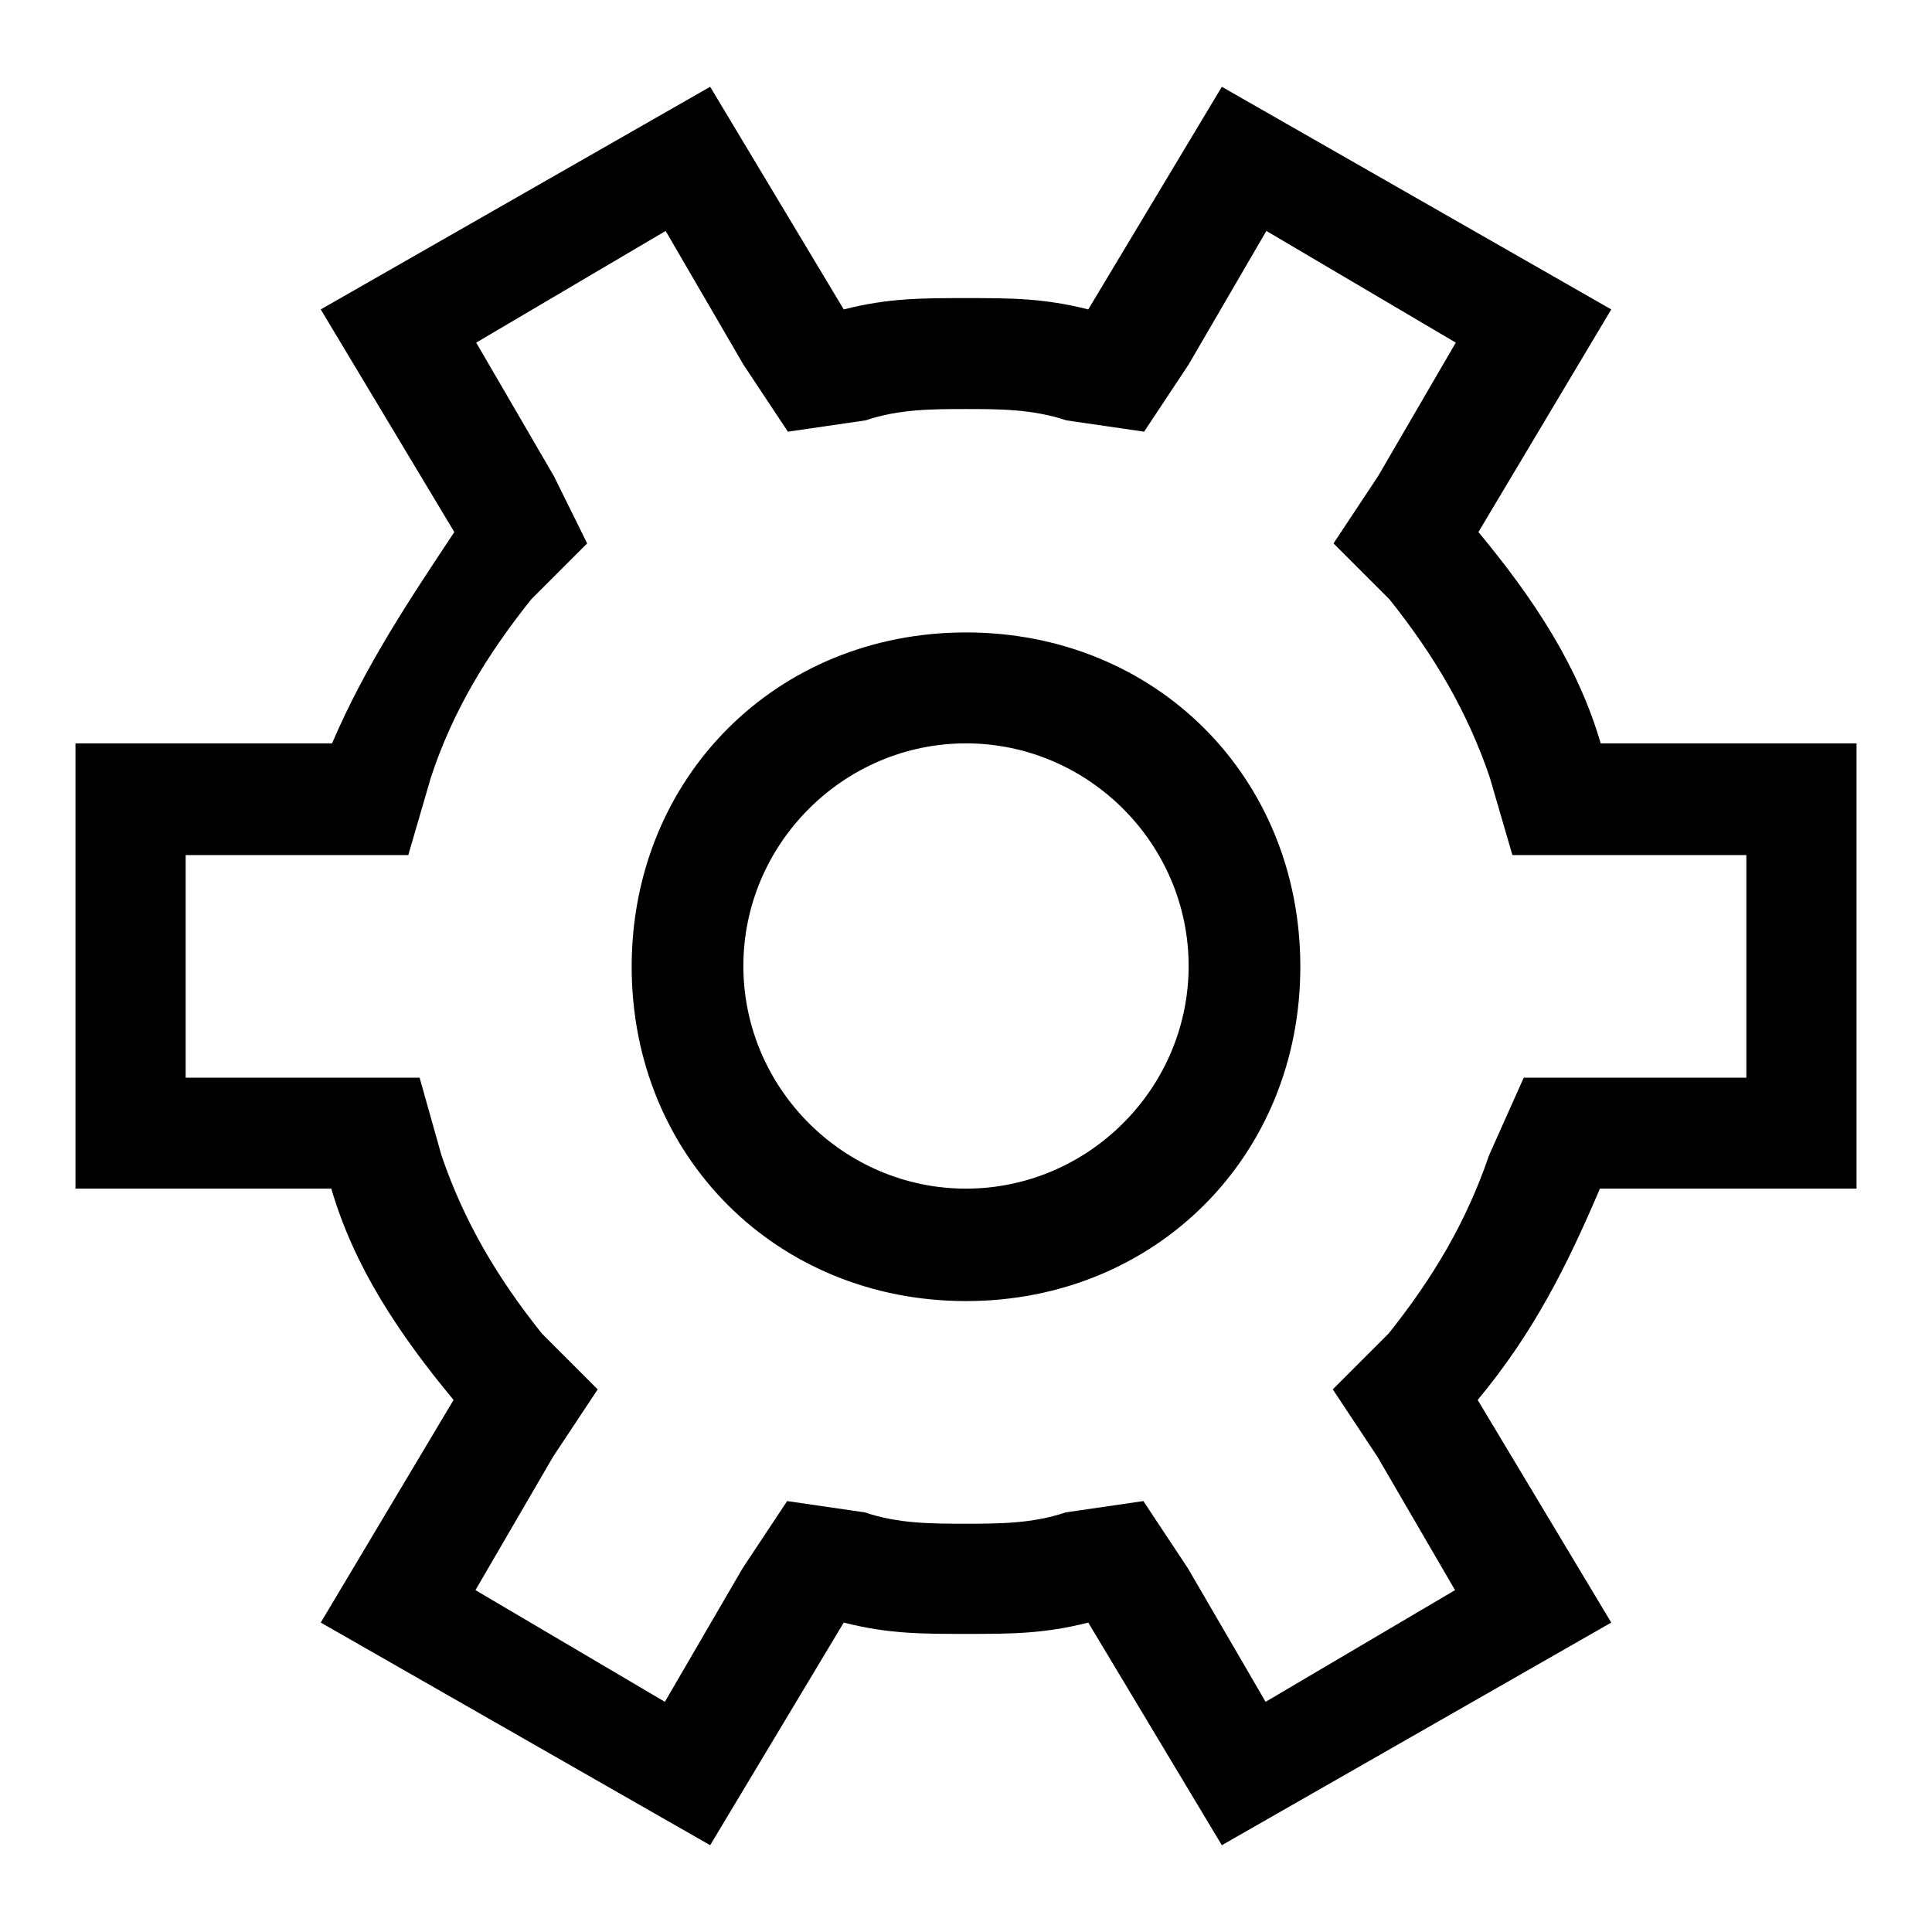 <?xml version="1.0" encoding="utf-8"?>
<!-- Svg Vector Icons : http://www.onlinewebfonts.com/icon -->
<!DOCTYPE svg PUBLIC "-//W3C//DTD SVG 1.1//EN" "http://www.w3.org/Graphics/SVG/1.1/DTD/svg11.dtd">
<svg version="1.1" xmlns="http://www.w3.org/2000/svg" xmlns:xlink="http://www.w3.org/1999/xlink" x="0px" y="0px" viewBox="0 0 256 256" enable-background="new 0 0 256 256" xml:space="preserve">
<g> <path fill="#000000" d="M246,157.5v-59h-33.9c-3-10.3-8.9-19.2-16.2-28L213.5,41l-51.6-29.5L144.2,41c-5.9-1.5-10.3-1.5-16.2-1.5 c-5.9,0-10.3,0-16.2,1.5L94.1,11.5L42.5,41l17.7,29.5c-5.9,8.9-11.8,17.7-16.2,28H10v59h33.9c3,10.3,8.9,19.2,16.2,28L42.5,215 l51.6,29.5l17.7-29.5c5.9,1.5,10.3,1.5,16.2,1.5c5.9,0,10.3,0,16.2-1.5l17.7,29.5l51.6-29.5l-17.7-29.5c7.4-8.9,11.8-17.7,16.2-28 H246z M197.3,153.1c-3,8.8-7.4,16.2-13.3,23.6l-7.4,7.4l5.9,8.9l10.3,17.7l-25.1,14.8l-10.3-17.7l-5.9-8.9l-10.3,1.5 c-4.4,1.5-8.9,1.5-13.3,1.5s-8.9,0-13.3-1.5l-10.3-1.5l-5.9,8.9l-10.3,17.7l-25.1-14.8l10.3-17.7l5.9-8.9l-7.4-7.4 c-5.9-7.4-10.3-14.8-13.3-23.6l-2.9-10.3h-31v-29.5h29.5l3-10.3c2.9-8.8,7.4-16.2,13.3-23.6l7.4-7.4l-4.4-8.9L63.1,45.4l25.1-14.8 l10.3,17.7l5.9,8.9l10.3-1.5c4.4-1.5,8.9-1.5,13.3-1.5s8.8,0,13.3,1.5l10.3,1.5l5.9-8.9l10.3-17.7l25.1,14.8l-10.3,17.7l-5.9,8.9 l7.4,7.4c5.9,7.4,10.3,14.8,13.3,23.6l3,10.3h31v29.5h-29.5L197.3,153.1z M128,83.8c-25.1,0-44.3,19.2-44.3,44.3 c0,25.1,19.2,44.3,44.3,44.3s44.3-19.2,44.3-44.3C172.3,102.9,153.1,83.8,128,83.8z M128,157.5c-16.2,0-29.5-13.3-29.5-29.5 c0-16.2,13.3-29.5,29.5-29.5c16.2,0,29.5,13.3,29.5,29.5C157.5,144.2,144.2,157.5,128,157.5z"/></g>
</svg>